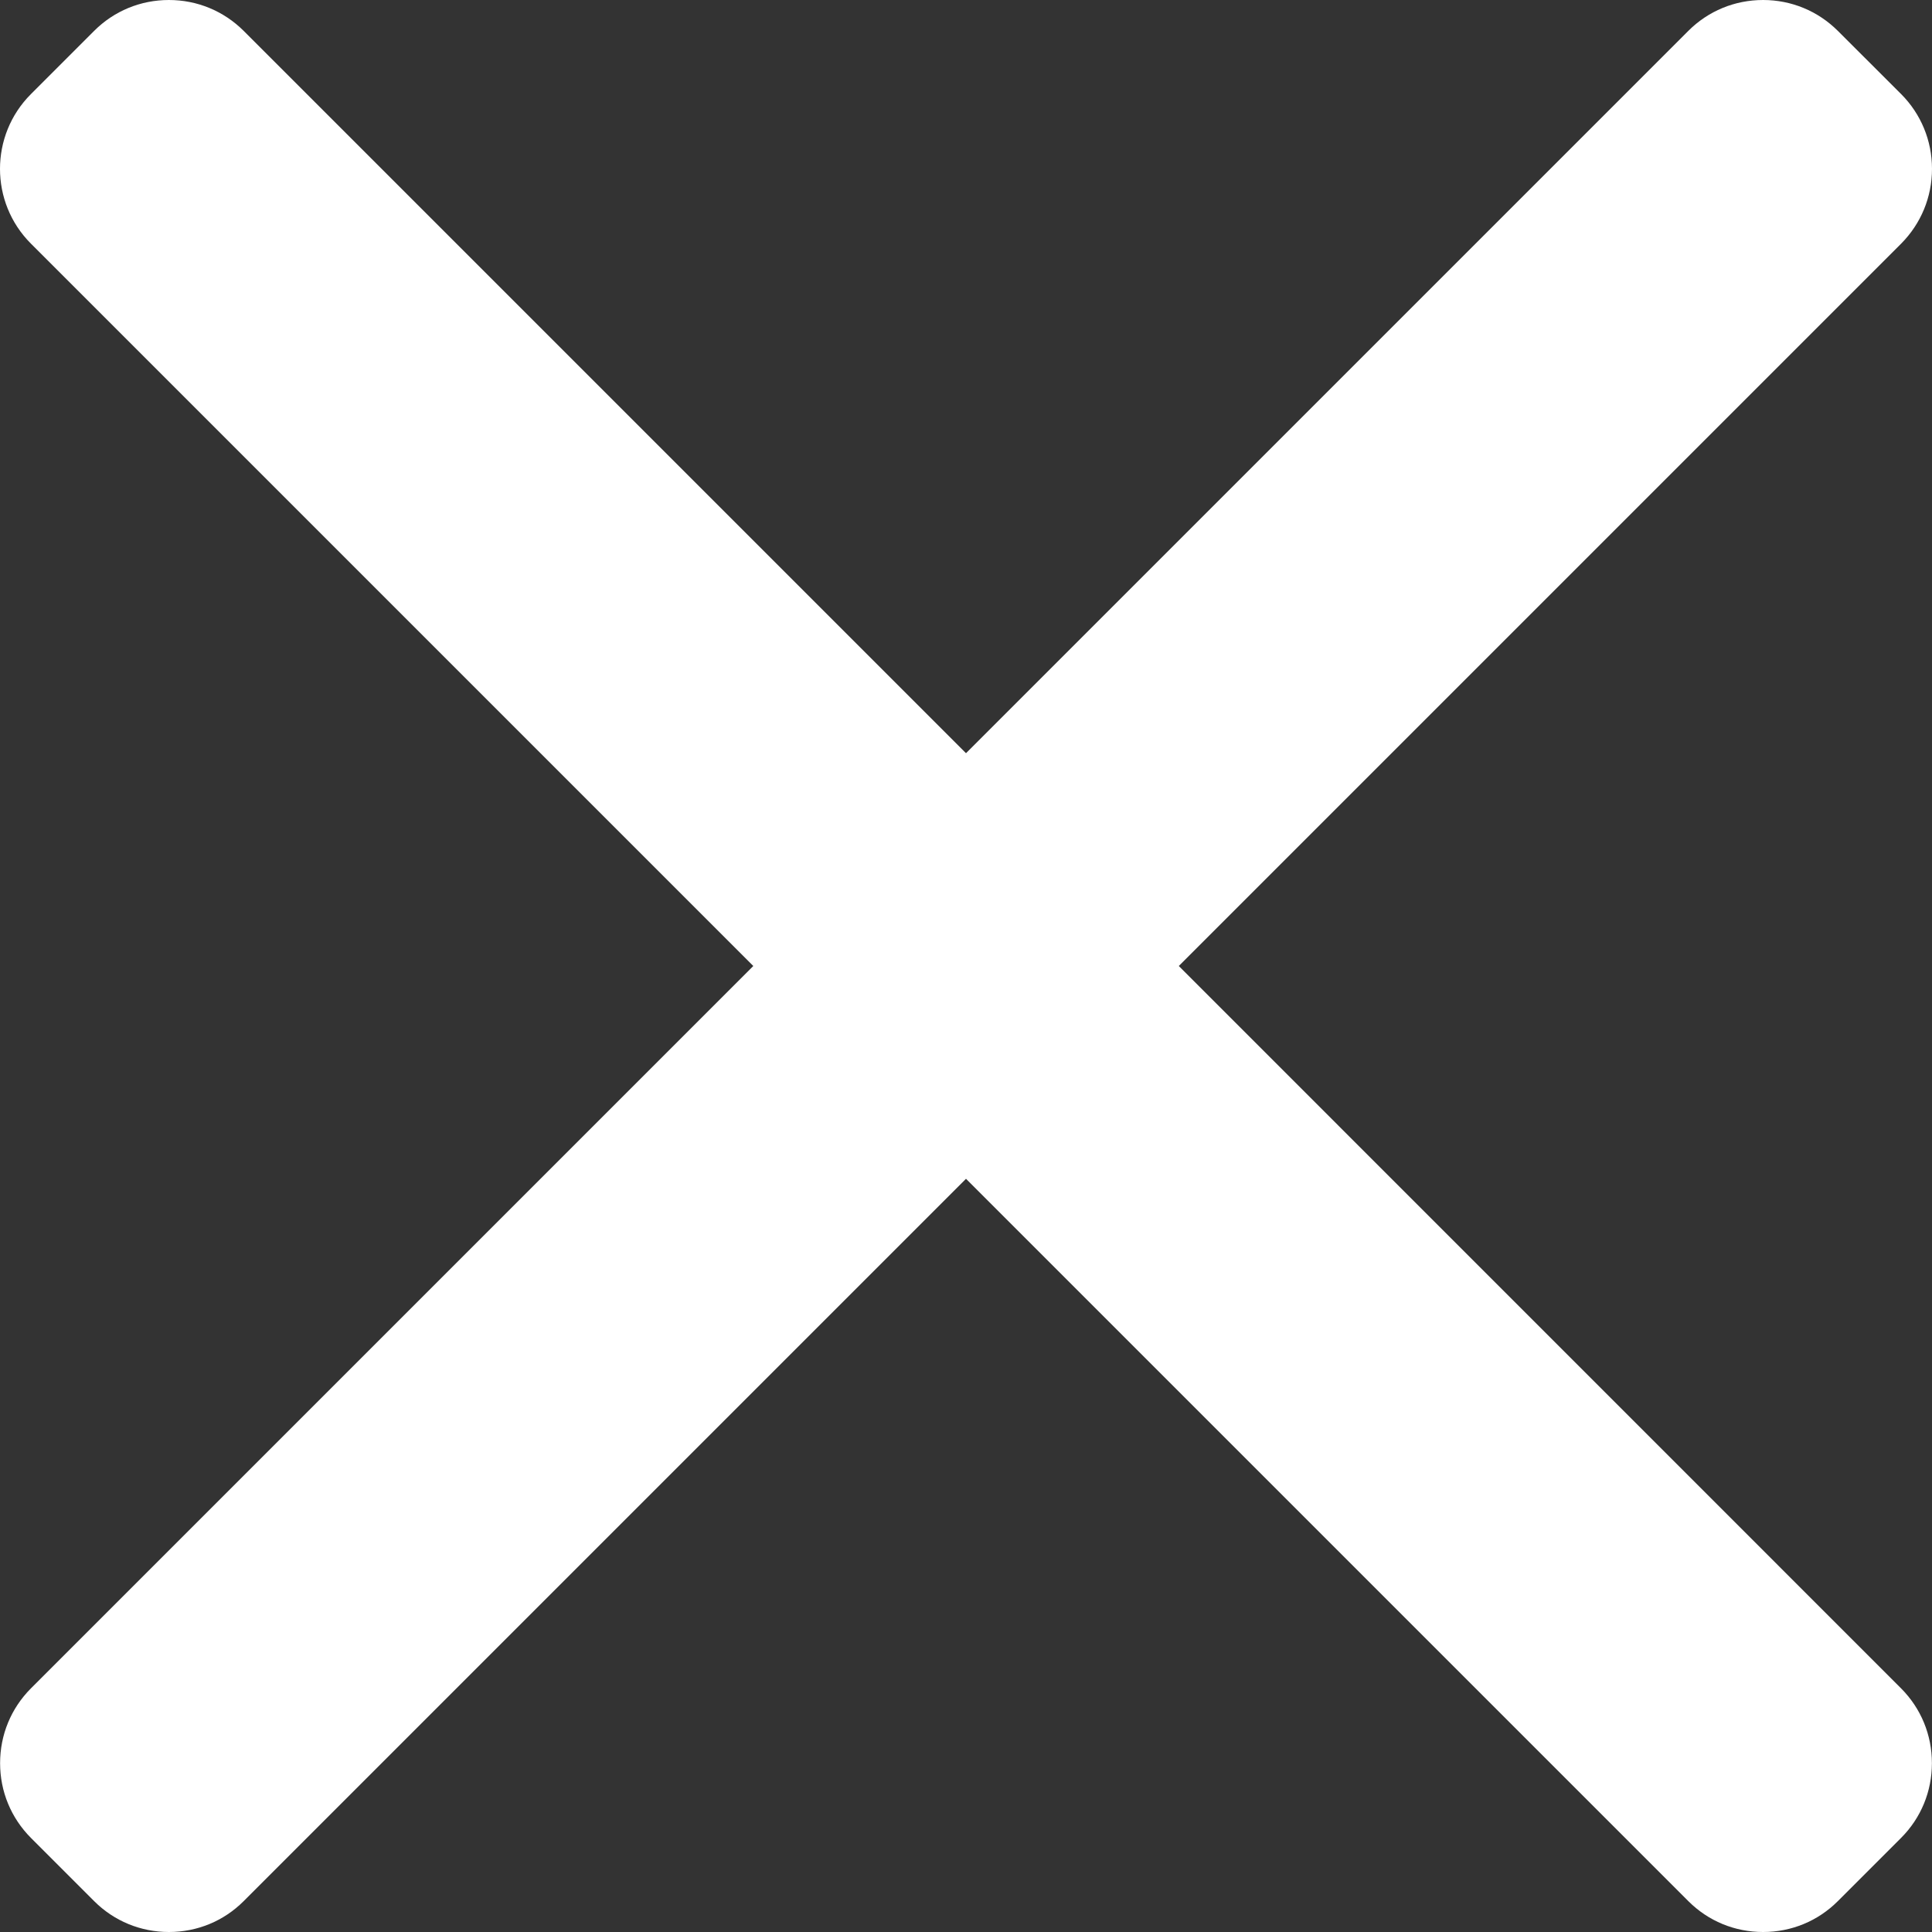 <svg xmlns="http://www.w3.org/2000/svg" width="21" height="21" viewBox="0 0 21 21">
    <rect x="0" y="0" width="21" height="21" fill="#333333" stroke="none"/>
    <path fill="#FFF" d="M12.813 10.5l7.852-7.852c.215-.217.335-.505.335-.813 0-.307-.12-.596-.335-.812l-.689-.688C19.76.12 19.472 0 19.164 0c-.307 0-.596.119-.812.335L10.5 8.187 2.648.335C2.432.12 2.144 0 1.836 0c-.307 0-.596.119-.812.335l-.688.688c-.448.448-.448 1.177 0 1.625L8.188 10.5.336 18.352c-.216.217-.335.505-.335.813 0 .307.119.595.335.812l.688.688c.216.216.505.335.812.335.308 0 .596-.119.812-.335l7.852-7.852 7.852 7.852c.216.216.504.335.812.335.308 0 .596-.119.812-.335l.688-.688c.216-.216.335-.505.335-.812 0-.308-.119-.596-.335-.813L12.813 10.5z"/>
</svg>
